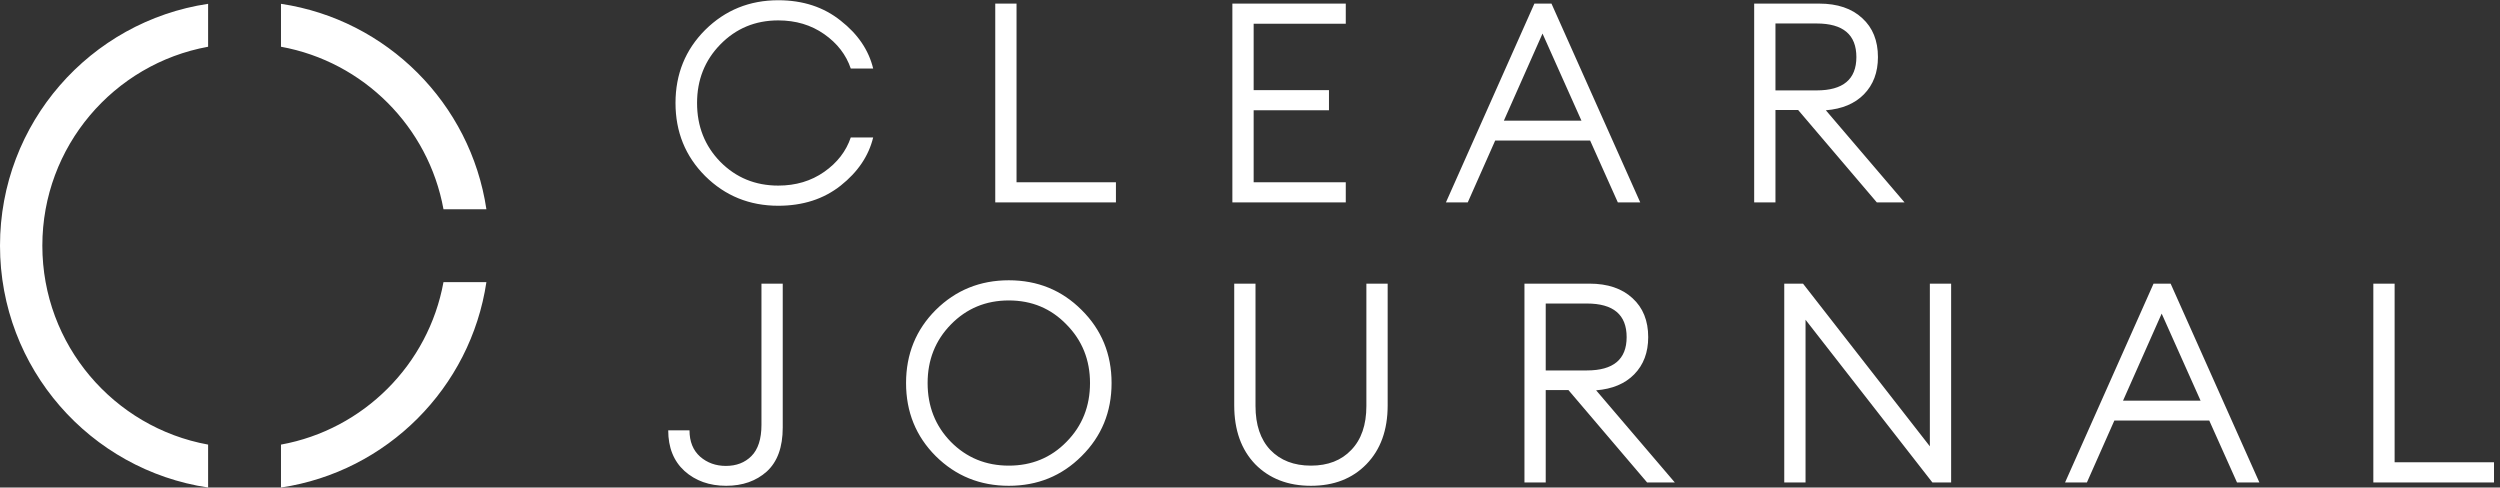 <svg width="1964" height="383" viewBox="0 0 1964 383" fill="none" xmlns="http://www.w3.org/2000/svg">
<rect x="0" y="0" width="1964" height="383" fill="#333333" stroke="none"/>
<path d="M382.117 221.625C369.69 304.814 303.931 370.572 220.742 382.999V349.278C285.527 337.489 336.608 286.41 348.397 221.625H382.117ZM163.492 36.722C89.423 50.201 33.265 115.041 33.265 193C33.265 270.959 89.423 335.798 163.492 349.277V382.998C70.966 369.175 0 289.376 0 193C1.63855e-05 96.624 70.966 16.824 163.492 3.001V36.722ZM220.742 3C303.931 15.427 369.69 81.186 382.117 164.375H348.397C336.608 99.59 285.527 48.51 220.742 36.721V3Z" fill="white"/>
<path d="M611.401 161.64C588.818 161.64 569.681 153.868 553.991 138.324C538.447 122.78 530.675 103.643 530.675 80.914C530.675 58.185 538.447 39.048 553.991 23.505C569.681 7.961 588.818 0.189 611.401 0.189C630.757 0.189 647.107 5.541 660.452 16.246C673.942 26.804 682.448 39.342 685.967 53.859H668.37C664.704 43.008 657.739 33.989 647.474 26.804C637.209 19.619 625.185 16.026 611.401 16.026C593.364 16.026 578.187 22.332 565.869 34.943C553.698 47.407 547.612 62.731 547.612 80.914C547.612 99.244 553.698 114.641 565.869 127.106C578.187 139.57 593.364 145.802 611.401 145.802C625.185 145.802 637.209 142.21 647.474 135.024C657.739 127.839 664.704 118.821 668.37 107.969H685.967C682.448 122.487 673.942 135.098 660.452 145.802C647.107 156.36 630.757 161.64 611.401 161.64ZM781.873 159V2.828H798.59V143.163H876.676V159H781.873ZM968.151 159V2.828H1057.24V18.666H984.868V70.796H1044.04V86.633H984.868V143.163H1057.24V159H968.151ZM1135.92 159L1205.42 2.828H1218.84L1288.57 159H1270.97L1249.2 110.389H1174.63L1153.07 159H1135.92ZM1211.8 26.364L1181.45 94.772H1242.38L1211.8 26.364ZM1378.08 159V2.828H1429.12C1443.49 2.828 1454.78 6.641 1462.99 14.266C1471.2 21.745 1475.31 31.936 1475.31 44.841C1475.31 56.865 1471.64 66.617 1464.31 74.096C1457.12 81.427 1447.15 85.607 1434.39 86.633L1496.2 159H1474.43L1412.62 86.413H1394.8V159H1378.08ZM1394.8 71.016H1427.14C1447.96 71.016 1458.37 62.291 1458.37 44.841C1458.37 27.244 1447.96 18.446 1427.14 18.446H1394.8V71.016ZM570.488 381.64C557.29 381.64 546.366 377.754 537.714 369.982C529.209 362.21 524.956 351.578 524.956 338.087H541.673C541.673 346.886 544.459 353.778 550.032 358.764C555.604 363.603 562.349 366.022 570.268 366.022C578.48 366.022 585.152 363.456 590.284 358.324C595.563 353.045 598.203 344.833 598.203 333.688V222.828H614.92V335.888C614.92 351.285 610.741 362.796 602.382 370.422C594.024 377.9 583.392 381.64 570.488 381.64ZM746.992 347.106C759.31 359.57 774.487 365.802 792.524 365.802C810.561 365.802 825.664 359.57 837.836 347.106C850.153 334.641 856.312 319.244 856.312 300.914C856.312 282.731 850.153 267.407 837.836 254.943C825.664 242.332 810.561 236.026 792.524 236.026C774.487 236.026 759.31 242.332 746.992 254.943C734.821 267.407 728.735 282.731 728.735 300.914C728.735 319.244 734.821 334.641 746.992 347.106ZM849.713 358.324C834.17 373.868 815.106 381.64 792.524 381.64C769.941 381.64 750.805 373.868 735.114 358.324C719.57 342.78 711.799 323.643 711.799 300.914C711.799 278.185 719.57 259.049 735.114 243.505C750.805 227.961 769.941 220.189 792.524 220.189C815.106 220.189 834.17 227.961 849.713 243.505C865.404 259.049 873.249 278.185 873.249 300.914C873.249 323.643 865.404 342.78 849.713 358.324ZM1073.43 364.703C1062.43 375.994 1047.91 381.64 1029.88 381.64C1011.84 381.64 997.25 375.994 986.106 364.703C975.108 353.265 969.609 337.867 969.609 318.511V222.828H986.326V318.951C986.326 333.762 990.212 345.273 997.984 353.485C1005.9 361.696 1016.53 365.802 1029.88 365.802C1043.22 365.802 1053.78 361.696 1061.55 353.485C1069.47 345.273 1073.43 333.762 1073.43 318.951V222.828H1090.15V318.511C1090.15 337.867 1084.57 353.265 1073.43 364.703ZM1197.61 379V222.828H1248.64C1263.01 222.828 1274.3 226.641 1282.51 234.266C1290.72 241.745 1294.83 251.936 1294.83 264.841C1294.83 276.865 1291.16 286.617 1283.83 294.095C1276.64 301.427 1266.67 305.607 1253.92 306.633L1315.72 379H1293.95L1232.14 306.413H1214.32V379H1197.61ZM1214.32 291.016H1246.66C1267.48 291.016 1277.89 282.291 1277.89 264.841C1277.89 247.244 1267.48 238.446 1246.66 238.446H1214.32V291.016ZM1532.81 379H1518.07L1418.43 251.203V379H1401.71V222.828H1416.45L1516.09 350.625V222.828H1532.81V379ZM1622.32 379L1691.83 222.828H1705.25L1774.97 379H1757.38L1735.6 330.389H1661.03L1639.48 379H1622.32ZM1698.21 246.364L1667.85 314.772H1728.78L1698.21 246.364ZM1864.49 379V222.828H1881.21V363.163H1959.29V379H1864.49Z" fill="white"/>
</svg>
